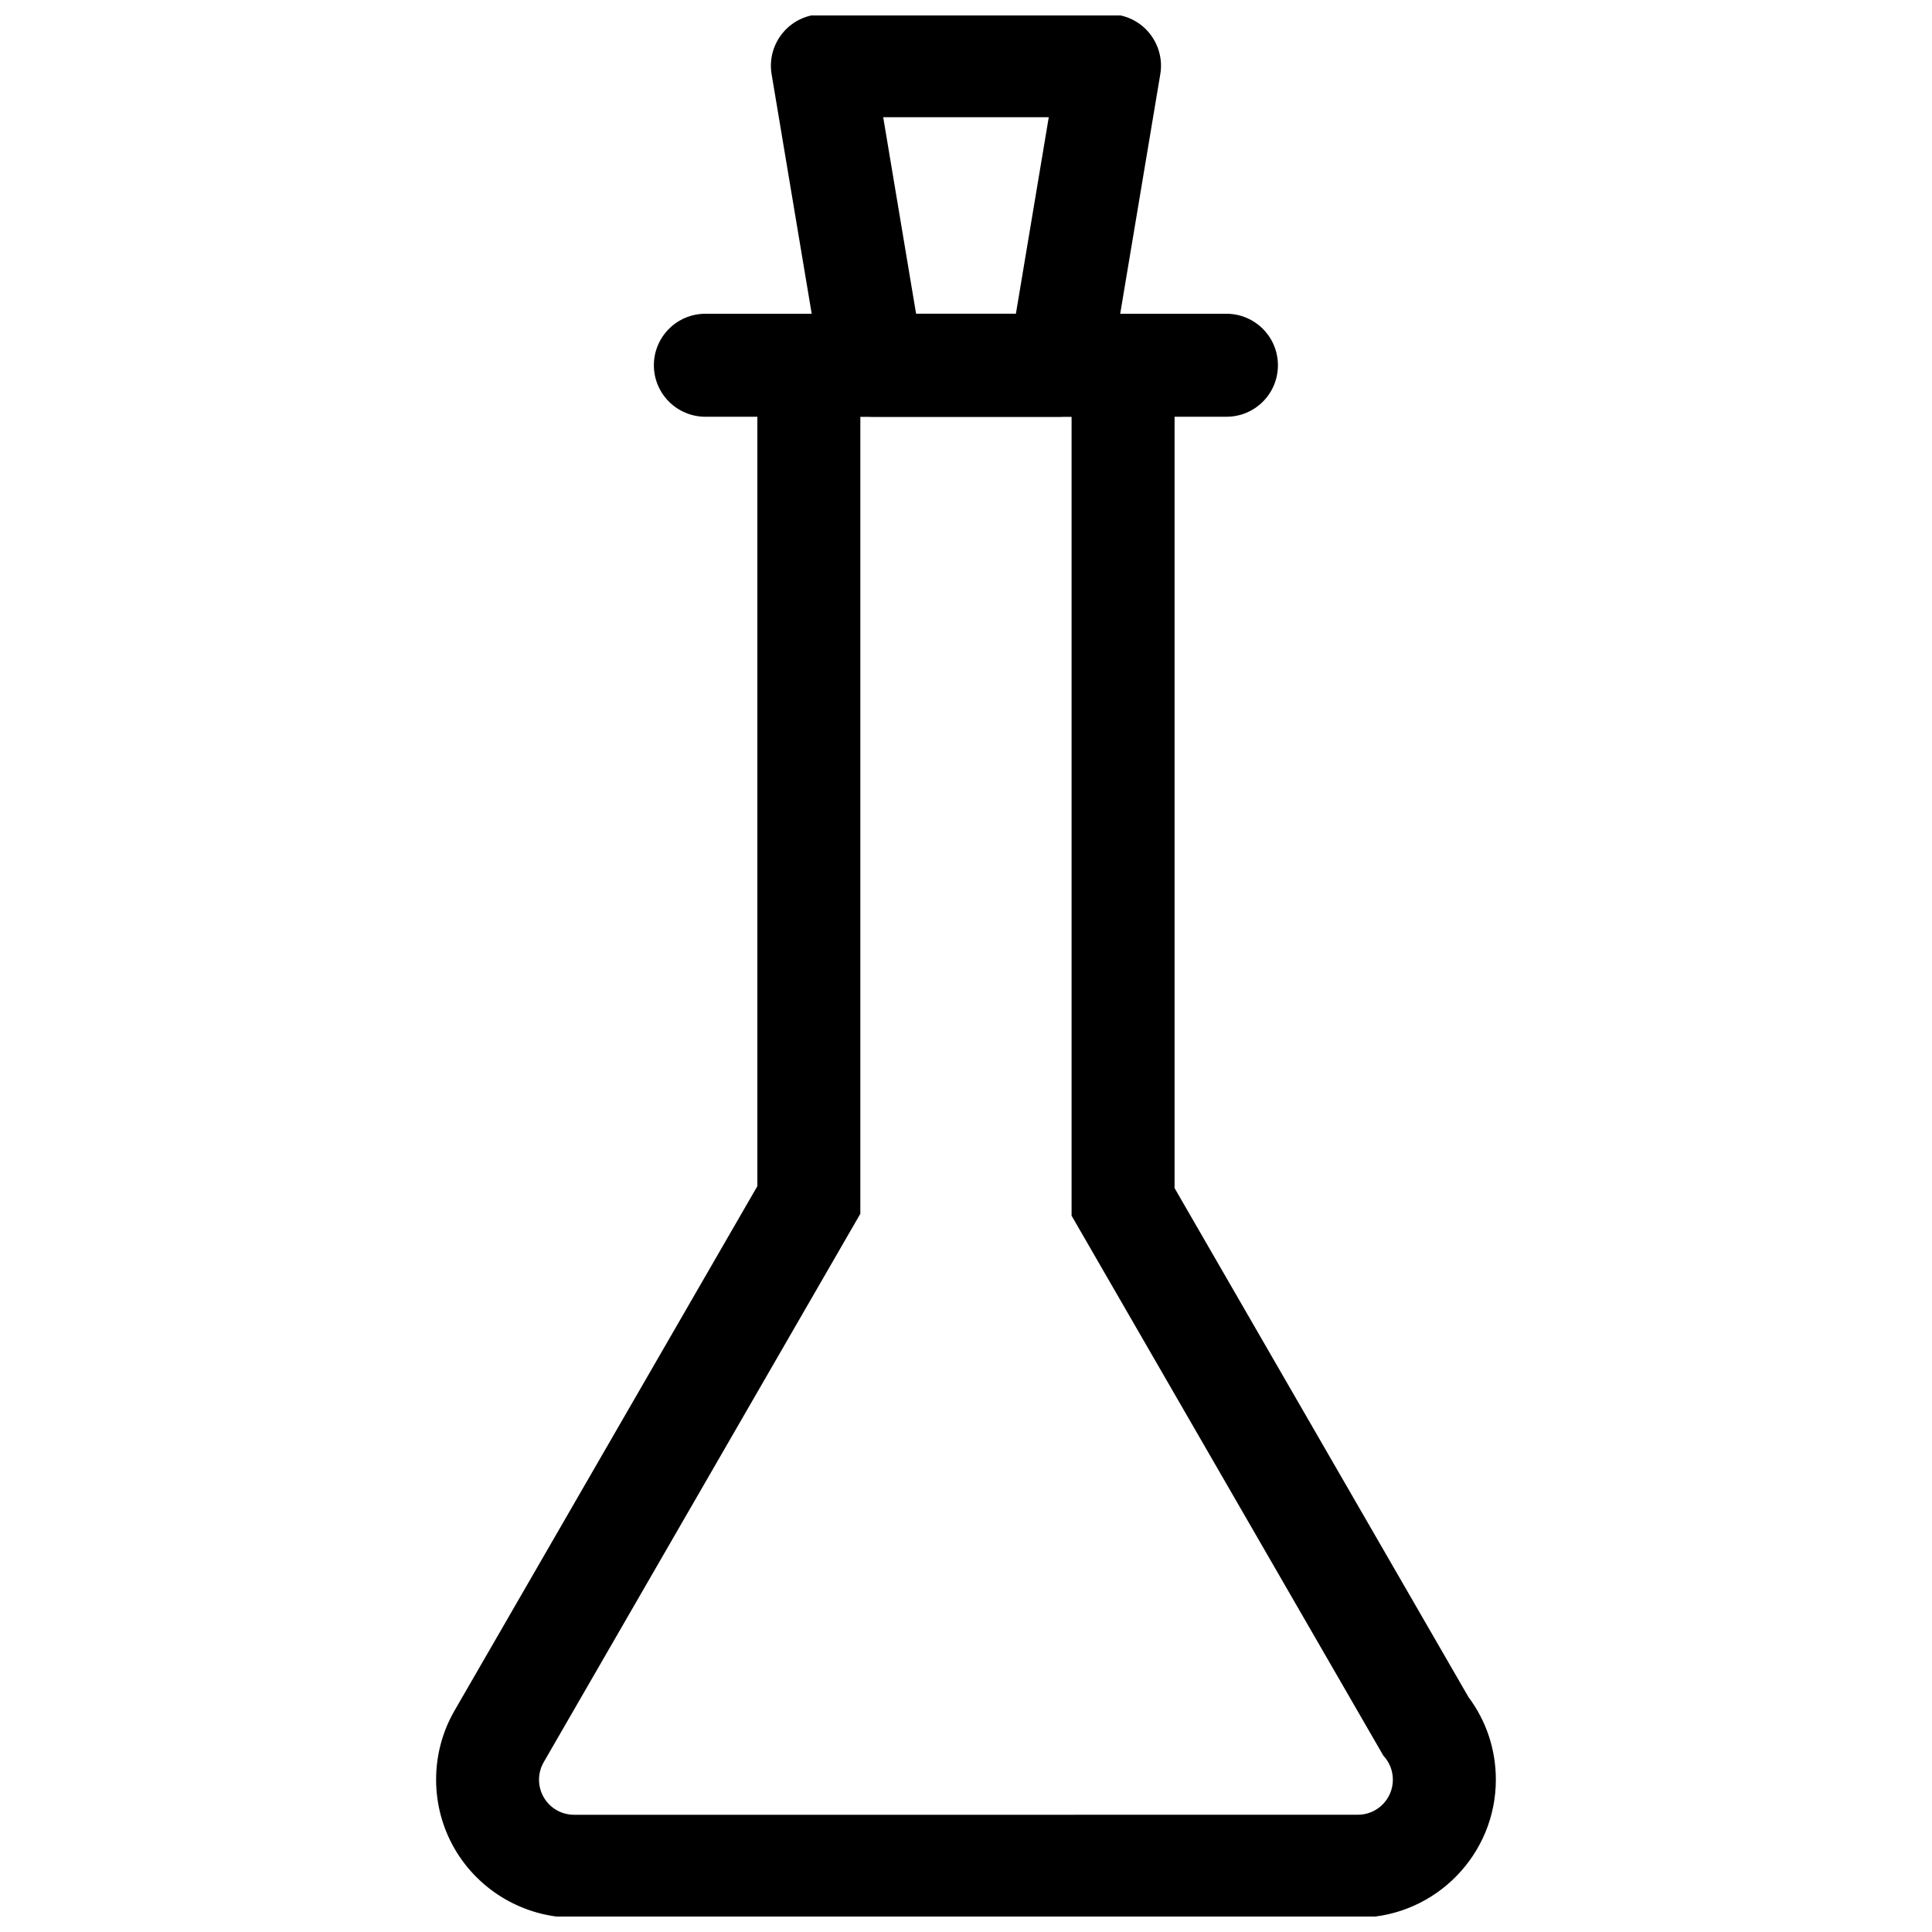 <?xml version="1.0" encoding="UTF-8"?>
<!-- The Best Svg Icon site in the world: iconSvg.co, Visit us! https://iconsvg.co -->
<svg width="800px" height="800px" version="1.1" viewBox="144 144 512 512" xmlns="http://www.w3.org/2000/svg">
 <defs>
  <clipPath id="b">
   <path d="m259 227h282v424.9h-282z"/>
  </clipPath>
  <clipPath id="a">
   <path d="m348 148.09h104v106.91h-104z"/>
  </clipPath>
 </defs>
 <g clip-path="url(#b)">
  <path d="m427.98 254.42v211.75l82.625 143.1c1.555 1.66 2.519 3.883 2.519 6.359 0 5.144-4.156 9.301-9.301 9.301h-0.125-0.168l-207.4 0.004c-3.316 0-6.383-1.762-8.039-4.641-1.66-2.875-1.66-6.422 0-9.301l83.906-145.33v-211.24h55.984m0-27.289h-55.984c-15.074 0-27.289 12.219-27.289 27.289v203.92l-80.254 138.99c-6.508 11.273-6.508 25.297 0 36.566 6.527 11.293 18.66 18.305 31.676 18.305h206.88 0.691c0.355 0 0.734 0 1.113-0.02 19.711-0.523 35.602-16.73 35.602-36.566 0-7.957-2.539-15.574-7.242-21.852l-77.902-134.91 0.004-204.43c0-15.07-12.215-27.289-27.289-27.289z"/>
 </g>
 <path d="m469.04 254.44h-138.11c-7.535 0-13.645-6.109-13.645-13.645s6.109-13.645 13.645-13.645h138.09c7.535 0 13.645 6.109 13.645 13.645s-6.086 13.645-13.621 13.645z"/>
 <g clip-path="url(#a)">
  <path d="m424.75 254.44h-49.523c-6.656 0-12.363-4.809-13.457-11.379l-13.285-79.395c-0.672-3.965 0.461-7.996 3.043-11.062 2.582-3.066 6.402-4.828 10.41-4.828h76.098c4.008 0 7.828 1.762 10.41 4.828 2.582 3.066 3.715 7.117 3.043 11.062l-13.285 79.371c-1.09 6.574-6.781 11.402-13.453 11.402zm-37.977-27.293h26.449l8.711-52.082h-43.875z"/>
 </g>
</svg>